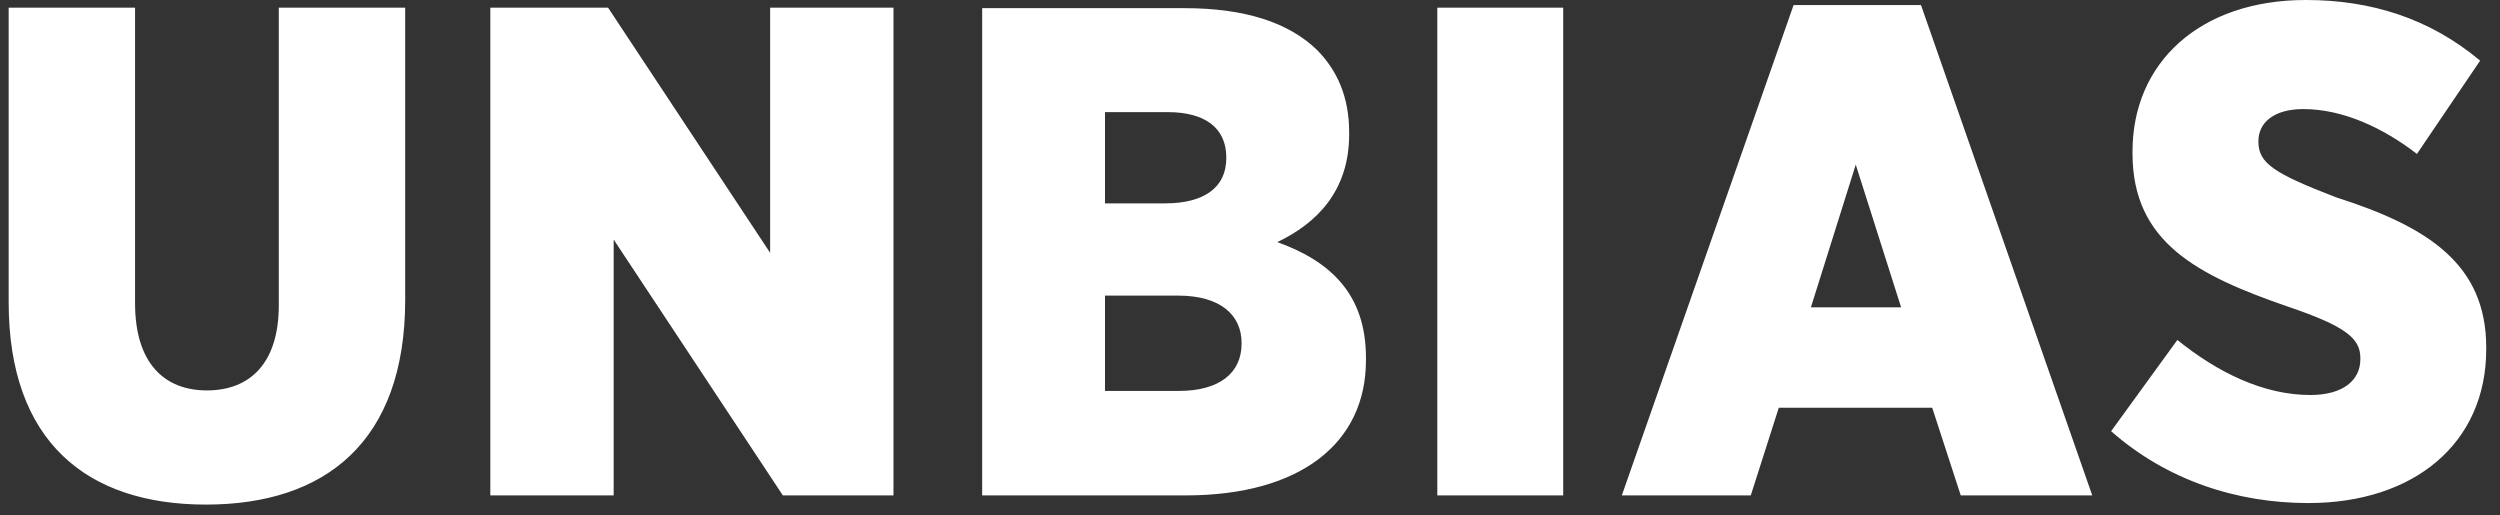 <?xml version="1.0" encoding="utf-8"?>
<!-- Generator: Adobe Illustrator 22.0.1, SVG Export Plug-In . SVG Version: 6.00 Build 0)  -->
<svg version="1.1" id="Layer_1" xmlns="http://www.w3.org/2000/svg" xmlns:xlink="http://www.w3.org/1999/xlink" x="0px" y="0px"
	 viewBox="0 0 490.5 101.1" style="enable-background:new 0 0 490.5 101.1;" xml:space="preserve">
<rect x="0" y="0" width="490.5" height="101.1" fill="#333333" stroke="none"/>
<style type="text/css">
	.st0{fill:#FFFFFF;}
</style>
<path class="st0" d="M452.9,98.7c20.6,0,34.9-11.6,34.9-30.2v-0.3c0-16.3-11.3-23.7-29.5-29.5c-12.2-4.7-15.2-6.7-15.2-10.9v-0.1
	c0-3.7,3.1-6.3,8.8-6.3c7.8,0,15.7,3.7,22.3,8.8l12.4-18.3C476.7,3.6,465.2,0,452.4,0c-20.8,0-34,12.3-34,29.7v0.4
	c0,17.4,12.6,23.9,30.6,30.1c11.2,3.8,14.1,6.2,14.1,10v0.3c0,4.1-3.4,7-9.8,7c-9.3,0-18.3-4.5-26.1-10.8l-13,17.9
	C425.1,94.2,438.8,98.7,452.9,98.7 M355.3,60.3l8.8-28l8.9,28H355.3z M318.2,97.2h25.3L349,80h30.1l5.6,17.2h25.8L376.9,1h-25
	L318.2,97.2z M282,97.2h24.7V1.5H282V97.2z M243.6,67.3v0.1c0,5.9-4.5,9.3-12.3,9.3h-14.5V58h14.4C239.3,58,243.6,61.7,243.6,67.3
	 M240.6,31c0,5.9-4.5,8.9-12,8.9h-11.8V22h12.3c7.2,0,11.5,3,11.5,8.9V31z M192.8,97.2h39.8c22.6,0,35.4-10.3,35.4-26.5v-0.5
	c0-12.6-7.1-19-17.4-22.7c7.8-3.7,14.1-10.1,14.1-21.1v-0.5c0-6.8-2.3-12-6.2-16c-5.7-5.6-14.5-8.3-26.1-8.3h-39.7V97.2z M96.2,97.2
	h24.2V47l33.2,50.2h21.7V1.5h-24.2v48.1L119.3,1.5H96.2V97.2z M40.4,99c23.4,0,39.1-12.3,39.1-40.2V1.5H54.7v58.4
	c0,11.3-5.6,16.7-14.1,16.7c-8.5,0-14.1-5.5-14.1-17.1v-58H1.7v57.8C1.7,86.6,17,99,40.4,99"/>
</svg>
